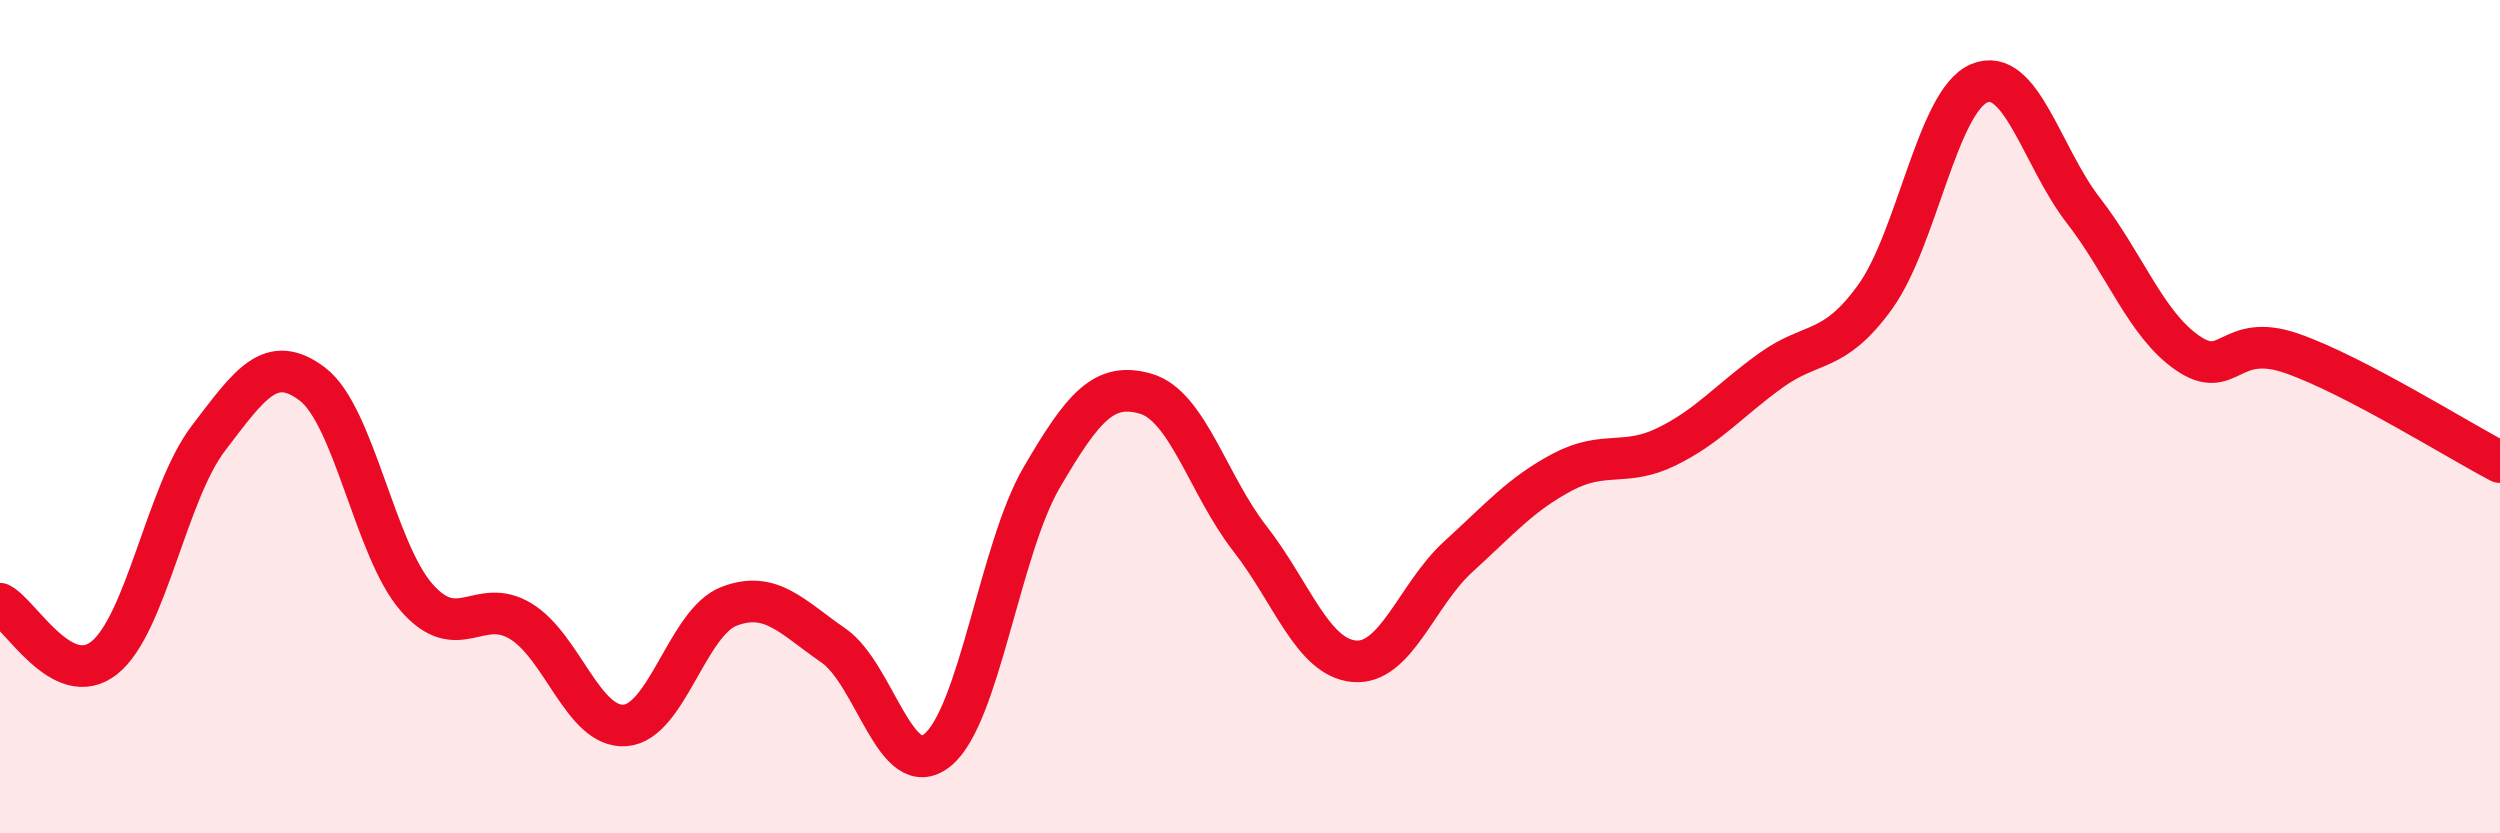 
    <svg width="60" height="20" viewBox="0 0 60 20" xmlns="http://www.w3.org/2000/svg">
      <path
        d="M 0,14.49 C 0.5,14.75 1.5,16.58 2.5,15.79 C 3.5,15 4,11.83 5,10.52 C 6,9.21 6.5,8.46 7.5,9.22 C 8.5,9.98 9,13.2 10,14.34 C 11,15.48 11.5,14.3 12.5,14.91 C 13.5,15.52 14,17.48 15,17.41 C 16,17.34 16.5,14.93 17.5,14.55 C 18.5,14.17 19,14.8 20,15.49 C 21,16.18 21.5,18.81 22.5,18 C 23.5,17.19 24,13.17 25,11.46 C 26,9.75 26.5,9.16 27.5,9.45 C 28.5,9.74 29,11.65 30,12.93 C 31,14.21 31.5,15.78 32.5,15.87 C 33.5,15.96 34,14.27 35,13.36 C 36,12.45 36.5,11.86 37.5,11.33 C 38.5,10.8 39,11.21 40,10.72 C 41,10.23 41.5,9.61 42.5,8.89 C 43.5,8.17 44,8.51 45,7.13 C 46,5.75 46.5,2.42 47.5,2 C 48.5,1.58 49,3.76 50,5.05 C 51,6.34 51.5,7.78 52.5,8.47 C 53.5,9.16 53.5,7.96 55,8.48 C 56.5,9 59,10.57 60,11.09L60 20L0 20Z"
        fill="#EB0A25"
        opacity="0.1"
        stroke-linecap="round"
        stroke-linejoin="round"
      />
      <path
        d="M 0,14.49 C 0.5,14.75 1.5,16.58 2.5,15.79 C 3.5,15 4,11.83 5,10.52 C 6,9.21 6.5,8.46 7.5,9.22 C 8.5,9.98 9,13.2 10,14.34 C 11,15.48 11.5,14.3 12.5,14.91 C 13.5,15.52 14,17.48 15,17.41 C 16,17.34 16.5,14.93 17.5,14.55 C 18.5,14.17 19,14.8 20,15.49 C 21,16.18 21.5,18.81 22.5,18 C 23.5,17.19 24,13.17 25,11.46 C 26,9.75 26.5,9.16 27.5,9.45 C 28.5,9.74 29,11.65 30,12.93 C 31,14.21 31.5,15.78 32.5,15.87 C 33.5,15.96 34,14.27 35,13.36 C 36,12.45 36.5,11.86 37.5,11.33 C 38.5,10.8 39,11.21 40,10.72 C 41,10.23 41.5,9.61 42.5,8.89 C 43.5,8.17 44,8.51 45,7.13 C 46,5.75 46.5,2.42 47.5,2 C 48.5,1.58 49,3.76 50,5.05 C 51,6.34 51.5,7.78 52.5,8.47 C 53.5,9.16 53.5,7.96 55,8.48 C 56.5,9 59,10.57 60,11.09"
        stroke="#EB0A25"
        stroke-width="1"
        fill="none"
        stroke-linecap="round"
        stroke-linejoin="round"
      />
    </svg>
  